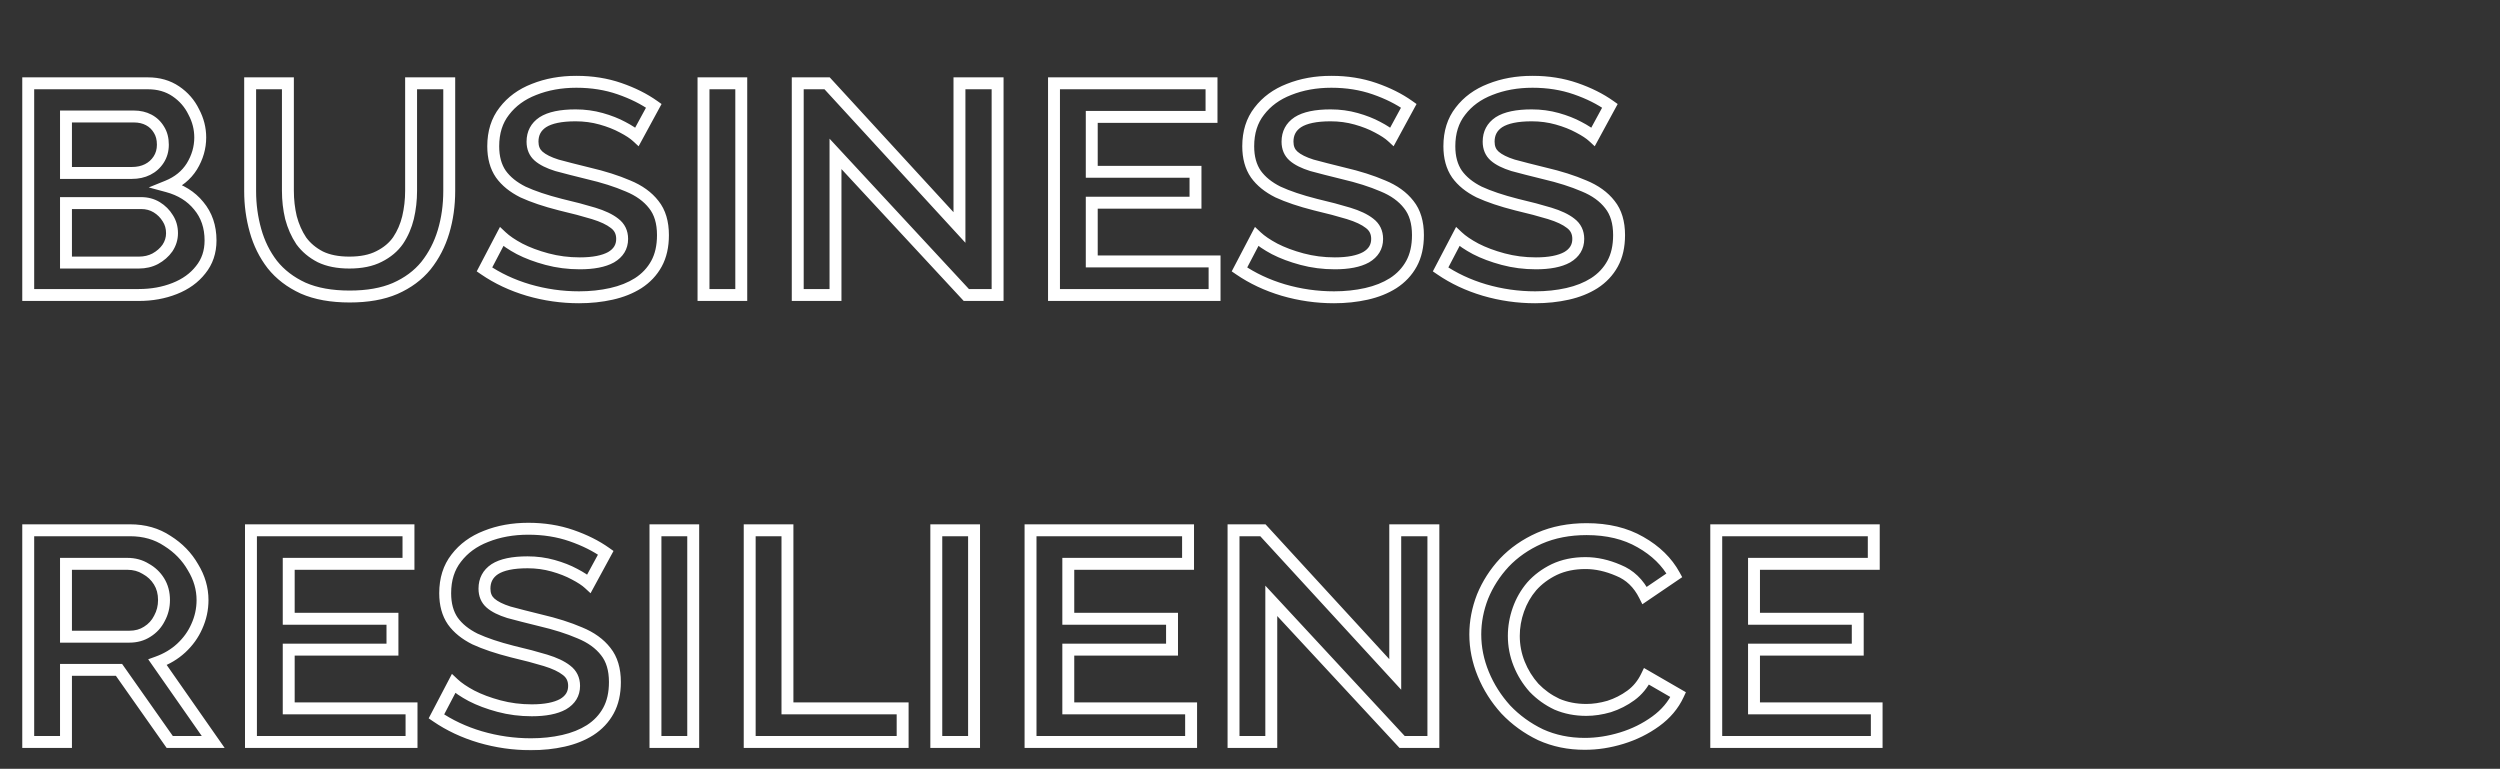 <svg xmlns="http://www.w3.org/2000/svg" width="839" height="258" viewBox="0 0 839 258" fill="none"><rect x="0" y="0" width="839" height="258" fill="#333333" stroke="none"/><mask id="path-1-outside-1_215_974" maskUnits="userSpaceOnUse" x="7" y="25" width="625" height="227" fill="black"><rect fill="white" x="7" y="25" width="625" height="227"></rect><path d="M70.656 80.696C70.656 84.536 69.547 87.821 67.328 90.552C65.195 93.283 62.293 95.373 58.624 96.824C54.955 98.275 50.944 99 46.592 99H9.472V27.96H49.664C53.248 27.96 56.363 28.856 59.008 30.648C61.653 32.44 63.659 34.744 65.024 37.56C66.475 40.291 67.2 43.149 67.2 46.136C67.2 49.549 66.261 52.792 64.384 55.864C62.507 58.851 59.776 61.069 56.192 62.52C60.629 63.715 64.128 65.891 66.688 69.048C69.333 72.205 70.656 76.088 70.656 80.696ZM57.728 78.264C57.728 76.387 57.259 74.723 56.32 73.272C55.381 71.736 54.144 70.499 52.608 69.56C51.072 68.621 49.323 68.152 47.36 68.152H22.144V88.12H46.592C48.64 88.12 50.475 87.693 52.096 86.84C53.803 85.901 55.168 84.707 56.192 83.256C57.216 81.72 57.728 80.056 57.728 78.264ZM22.144 39.096V58.04H44.288C46.251 58.04 48 57.656 49.536 56.888C51.072 56.12 52.309 55.011 53.248 53.56C54.187 52.109 54.656 50.445 54.656 48.568C54.656 46.605 54.229 44.941 53.376 43.576C52.523 42.125 51.371 41.016 49.92 40.248C48.469 39.48 46.805 39.096 44.928 39.096H22.144ZM117.228 88.12C121.239 88.12 124.567 87.437 127.212 86.072C129.943 84.707 132.076 82.915 133.612 80.696C135.148 78.392 136.257 75.832 136.94 73.016C137.623 70.115 137.964 67.128 137.964 64.056V27.96H150.764V64.056C150.764 68.92 150.124 73.485 148.844 77.752C147.564 82.019 145.601 85.816 142.956 89.144C140.311 92.387 136.855 94.947 132.588 96.824C128.407 98.616 123.329 99.512 117.356 99.512C111.212 99.512 106.007 98.573 101.74 96.696C97.473 94.733 94.017 92.088 91.372 88.76C88.812 85.432 86.935 81.635 85.74 77.368C84.545 73.101 83.948 68.707 83.948 64.184V27.96H96.62V64.056C96.62 67.128 96.961 70.115 97.644 73.016C98.412 75.917 99.564 78.52 101.1 80.824C102.721 83.043 104.855 84.835 107.5 86.2C110.145 87.48 113.388 88.12 117.228 88.12ZM213.784 45.88C212.675 44.856 211.053 43.789 208.92 42.68C206.872 41.571 204.483 40.632 201.752 39.864C199.021 39.096 196.163 38.712 193.176 38.712C188.227 38.712 184.557 39.48 182.168 41.016C179.864 42.552 178.712 44.728 178.712 47.544C178.712 49.592 179.395 51.213 180.76 52.408C182.125 53.603 184.173 54.627 186.904 55.48C189.72 56.248 193.219 57.144 197.4 58.168C202.52 59.363 206.957 60.771 210.712 62.392C214.467 63.928 217.368 66.019 219.416 68.664C221.464 71.224 222.488 74.637 222.488 78.904C222.488 82.659 221.763 85.859 220.312 88.504C218.861 91.149 216.813 93.325 214.168 95.032C211.608 96.653 208.621 97.848 205.208 98.616C201.795 99.384 198.168 99.768 194.328 99.768C188.525 99.768 182.851 98.957 177.304 97.336C171.843 95.715 166.936 93.411 162.584 90.424L168.344 79.416C169.795 80.781 171.8 82.147 174.36 83.512C177.005 84.877 180.077 86.029 183.576 86.968C187.075 87.907 190.744 88.376 194.584 88.376C199.107 88.376 202.605 87.693 205.08 86.328C207.555 84.877 208.792 82.829 208.792 80.184C208.792 77.965 207.939 76.216 206.232 74.936C204.611 73.656 202.264 72.547 199.192 71.608C196.12 70.669 192.408 69.688 188.056 68.664C183.021 67.384 178.84 65.976 175.512 64.44C172.269 62.819 169.795 60.813 168.088 58.424C166.381 55.949 165.528 52.835 165.528 49.08C165.528 44.387 166.765 40.461 169.24 37.304C171.715 34.061 175.043 31.629 179.224 30.008C183.491 28.301 188.227 27.448 193.432 27.448C198.637 27.448 203.459 28.216 207.896 29.752C212.333 31.288 216.173 33.208 219.416 35.512L213.784 45.88ZM236.097 99V27.96H248.769V99H236.097ZM280.394 51.64V99H267.722V27.96H277.578L321.994 76.344V27.96H334.794V99H324.298L280.394 51.64ZM407.61 87.736V99H353.722V27.96H406.586V39.224H366.394V57.656H401.21V68.024H366.394V87.736H407.61ZM467.159 45.88C466.05 44.856 464.428 43.789 462.295 42.68C460.247 41.571 457.858 40.632 455.127 39.864C452.396 39.096 449.538 38.712 446.551 38.712C441.602 38.712 437.932 39.48 435.543 41.016C433.239 42.552 432.087 44.728 432.087 47.544C432.087 49.592 432.77 51.213 434.135 52.408C435.5 53.603 437.548 54.627 440.279 55.48C443.095 56.248 446.594 57.144 450.775 58.168C455.895 59.363 460.332 60.771 464.087 62.392C467.842 63.928 470.743 66.019 472.791 68.664C474.839 71.224 475.863 74.637 475.863 78.904C475.863 82.659 475.138 85.859 473.687 88.504C472.236 91.149 470.188 93.325 467.543 95.032C464.983 96.653 461.996 97.848 458.583 98.616C455.17 99.384 451.543 99.768 447.703 99.768C441.9 99.768 436.226 98.957 430.679 97.336C425.218 95.715 420.311 93.411 415.959 90.424L421.719 79.416C423.17 80.781 425.175 82.147 427.735 83.512C430.38 84.877 433.452 86.029 436.951 86.968C440.45 87.907 444.119 88.376 447.959 88.376C452.482 88.376 455.98 87.693 458.455 86.328C460.93 84.877 462.167 82.829 462.167 80.184C462.167 77.965 461.314 76.216 459.607 74.936C457.986 73.656 455.639 72.547 452.567 71.608C449.495 70.669 445.783 69.688 441.431 68.664C436.396 67.384 432.215 65.976 428.887 64.44C425.644 62.819 423.17 60.813 421.463 58.424C419.756 55.949 418.903 52.835 418.903 49.08C418.903 44.387 420.14 40.461 422.615 37.304C425.09 34.061 428.418 31.629 432.599 30.008C436.866 28.301 441.602 27.448 446.807 27.448C452.012 27.448 456.834 28.216 461.271 29.752C465.708 31.288 469.548 33.208 472.791 35.512L467.159 45.88ZM534.659 45.88C533.55 44.856 531.928 43.789 529.795 42.68C527.747 41.571 525.358 40.632 522.627 39.864C519.896 39.096 517.038 38.712 514.051 38.712C509.102 38.712 505.432 39.48 503.043 41.016C500.739 42.552 499.587 44.728 499.587 47.544C499.587 49.592 500.27 51.213 501.635 52.408C503 53.603 505.048 54.627 507.779 55.48C510.595 56.248 514.094 57.144 518.275 58.168C523.395 59.363 527.832 60.771 531.587 62.392C535.342 63.928 538.243 66.019 540.291 68.664C542.339 71.224 543.363 74.637 543.363 78.904C543.363 82.659 542.638 85.859 541.187 88.504C539.736 91.149 537.688 93.325 535.043 95.032C532.483 96.653 529.496 97.848 526.083 98.616C522.67 99.384 519.043 99.768 515.203 99.768C509.4 99.768 503.726 98.957 498.179 97.336C492.718 95.715 487.811 93.411 483.459 90.424L489.219 79.416C490.67 80.781 492.675 82.147 495.235 83.512C497.88 84.877 500.952 86.029 504.451 86.968C507.95 87.907 511.619 88.376 515.459 88.376C519.982 88.376 523.48 87.693 525.955 86.328C528.43 84.877 529.667 82.829 529.667 80.184C529.667 77.965 528.814 76.216 527.107 74.936C525.486 73.656 523.139 72.547 520.067 71.608C516.995 70.669 513.283 69.688 508.931 68.664C503.896 67.384 499.715 65.976 496.387 64.44C493.144 62.819 490.67 60.813 488.963 58.424C487.256 55.949 486.403 52.835 486.403 49.08C486.403 44.387 487.64 40.461 490.115 37.304C492.59 34.061 495.918 31.629 500.099 30.008C504.366 28.301 509.102 27.448 514.307 27.448C519.512 27.448 524.334 28.216 528.771 29.752C533.208 31.288 537.048 33.208 540.291 35.512L534.659 45.88ZM9.472 249V177.96H43.648C48.427 177.96 52.608 179.155 56.192 181.544C59.861 183.848 62.72 186.792 64.768 190.376C66.901 193.875 67.968 197.544 67.968 201.384C67.968 204.456 67.328 207.4 66.048 210.216C64.853 212.947 63.104 215.379 60.8 217.512C58.581 219.56 55.936 221.139 52.864 222.248L71.552 249H56.96L39.936 224.808H22.144V249H9.472ZM22.144 213.672H43.392C45.696 213.672 47.701 213.117 49.408 212.008C51.2 210.899 52.565 209.405 53.504 207.528C54.528 205.651 55.04 203.603 55.04 201.384C55.04 198.995 54.485 196.904 53.376 195.112C52.267 193.32 50.773 191.912 48.896 190.888C47.104 189.779 45.056 189.224 42.752 189.224H22.144V213.672ZM138.11 237.736V249H84.222V177.96H137.086V189.224H96.894V207.656H131.71V218.024H96.894V237.736H138.11ZM197.659 195.88C196.55 194.856 194.928 193.789 192.795 192.68C190.747 191.571 188.358 190.632 185.627 189.864C182.896 189.096 180.038 188.712 177.051 188.712C172.102 188.712 168.432 189.48 166.043 191.016C163.739 192.552 162.587 194.728 162.587 197.544C162.587 199.592 163.27 201.213 164.635 202.408C166 203.603 168.048 204.627 170.779 205.48C173.595 206.248 177.094 207.144 181.275 208.168C186.395 209.363 190.832 210.771 194.587 212.392C198.342 213.928 201.243 216.019 203.291 218.664C205.339 221.224 206.363 224.637 206.363 228.904C206.363 232.659 205.638 235.859 204.187 238.504C202.736 241.149 200.688 243.325 198.043 245.032C195.483 246.653 192.496 247.848 189.083 248.616C185.67 249.384 182.043 249.768 178.203 249.768C172.4 249.768 166.726 248.957 161.179 247.336C155.718 245.715 150.811 243.411 146.459 240.424L152.219 229.416C153.67 230.781 155.675 232.147 158.235 233.512C160.88 234.877 163.952 236.029 167.451 236.968C170.95 237.907 174.619 238.376 178.459 238.376C182.982 238.376 186.48 237.693 188.955 236.328C191.43 234.877 192.667 232.829 192.667 230.184C192.667 227.965 191.814 226.216 190.107 224.936C188.486 223.656 186.139 222.547 183.067 221.608C179.995 220.669 176.283 219.688 171.931 218.664C166.896 217.384 162.715 215.976 159.387 214.44C156.144 212.819 153.67 210.813 151.963 208.424C150.256 205.949 149.403 202.835 149.403 199.08C149.403 194.387 150.64 190.461 153.115 187.304C155.59 184.061 158.918 181.629 163.099 180.008C167.366 178.301 172.102 177.448 177.307 177.448C182.512 177.448 187.334 178.216 191.771 179.752C196.208 181.288 200.048 183.208 203.291 185.512L197.659 195.88ZM219.972 249V177.96H232.644V249H219.972ZM251.597 249V177.96H264.269V237.736H302.925V249H251.597ZM314.222 249V177.96H326.894V249H314.222ZM399.735 237.736V249H345.847V177.96H398.711V189.224H358.519V207.656H393.335V218.024H358.519V237.736H399.735ZM426.644 201.64V249H413.972V177.96H423.828L468.244 226.344V177.96H481.044V249H470.548L426.644 201.64ZM495.108 212.904C495.108 208.637 495.919 204.413 497.54 200.232C499.247 196.051 501.679 192.253 504.836 188.84C508.079 185.427 512.004 182.696 516.612 180.648C521.305 178.6 526.596 177.576 532.484 177.576C539.481 177.576 545.497 179.027 550.532 181.928C555.652 184.829 559.449 188.541 561.924 193.064L551.94 199.848C549.892 195.752 546.948 192.936 543.108 191.4C539.353 189.779 535.684 188.968 532.1 188.968C528.175 188.968 524.676 189.693 521.604 191.144C518.617 192.595 516.1 194.472 514.052 196.776C512.089 199.08 510.596 201.683 509.572 204.584C508.548 207.485 508.036 210.429 508.036 213.416C508.036 216.659 508.633 219.773 509.828 222.76C511.023 225.747 512.687 228.435 514.82 230.824C517.039 233.128 519.599 234.963 522.5 236.328C525.487 237.608 528.772 238.248 532.356 238.248C534.831 238.248 537.391 237.864 540.036 237.096C542.681 236.243 545.113 235.005 547.332 233.384C549.551 231.763 551.3 229.629 552.58 226.984L563.204 233.128C561.583 236.627 559.065 239.613 555.652 242.088C552.239 244.563 548.441 246.44 544.26 247.72C540.079 249 535.94 249.64 531.844 249.64C526.468 249.64 521.519 248.616 516.996 246.568C512.559 244.435 508.676 241.619 505.348 238.12C502.105 234.536 499.588 230.568 497.796 226.216C496.004 221.864 495.108 217.427 495.108 212.904ZM629.86 237.736V249H575.972V177.96H628.836V189.224H588.644V207.656H623.46V218.024H588.644V237.736H629.86Z"></path></mask><path d="M67.328 90.552L65.776 89.291L65.764 89.306L65.752 89.321L67.328 90.552ZM9.472 99H7.472V101H9.472V99ZM9.472 27.96V25.96H7.472V27.96H9.472ZM59.008 30.648L60.13 28.992V28.992L59.008 30.648ZM65.024 37.56L63.224 38.432L63.24 38.466L63.258 38.498L65.024 37.56ZM64.384 55.864L66.077 56.928L66.084 56.918L66.091 56.907L64.384 55.864ZM56.192 62.52L55.442 60.666L49.918 62.902L55.672 64.451L56.192 62.52ZM66.688 69.048L65.135 70.308L65.145 70.32L65.155 70.332L66.688 69.048ZM56.32 73.272L54.613 74.315L54.627 74.337L54.641 74.359L56.32 73.272ZM52.608 69.56L51.565 71.267L52.608 69.56ZM22.144 68.152V66.152H20.144V68.152H22.144ZM22.144 88.12H20.144V90.12H22.144V88.12ZM52.096 86.84L53.028 88.61L53.044 88.601L53.06 88.592L52.096 86.84ZM56.192 83.256L57.826 84.409L57.841 84.388L57.856 84.365L56.192 83.256ZM22.144 39.096V37.096H20.144V39.096H22.144ZM22.144 58.04H20.144V60.04H22.144V58.04ZM53.248 53.56L51.569 52.474H51.569L53.248 53.56ZM53.376 43.576L51.652 44.59L51.666 44.613L51.68 44.636L53.376 43.576ZM70.656 80.696H68.656C68.656 84.121 67.678 86.95 65.776 89.291L67.328 90.552L68.88 91.813C71.416 88.693 72.656 84.951 72.656 80.696H70.656ZM67.328 90.552L65.752 89.321C63.867 91.734 61.274 93.626 57.889 94.964L58.624 96.824L59.359 98.684C63.313 97.121 66.522 94.832 68.904 91.783L67.328 90.552ZM58.624 96.824L57.889 94.964C54.476 96.313 50.718 97 46.592 97V99V101C51.17 101 55.433 100.236 59.359 98.684L58.624 96.824ZM46.592 99V97H9.472V99V101H46.592V99ZM9.472 99H11.472V27.96H9.472H7.472V99H9.472ZM9.472 27.96V29.96H49.664V27.96V25.96H9.472V27.96ZM49.664 27.96V29.96C52.899 29.96 55.611 30.763 57.886 32.304L59.008 30.648L60.13 28.992C57.114 26.949 53.597 25.96 49.664 25.96V27.96ZM59.008 30.648L57.886 32.304C60.247 33.903 62.016 35.94 63.224 38.432L65.024 37.56L66.824 36.688C65.302 33.548 63.059 30.977 60.13 28.992L59.008 30.648ZM65.024 37.56L63.258 38.498C64.561 40.951 65.2 43.488 65.2 46.136H67.2H69.2C69.2 42.81 68.389 39.631 66.79 36.622L65.024 37.56ZM67.2 46.136H65.2C65.2 49.161 64.374 52.045 62.677 54.821L64.384 55.864L66.091 56.907C68.149 53.539 69.2 49.938 69.2 46.136H67.2ZM64.384 55.864L62.691 54.8C61.059 57.396 58.675 59.357 55.442 60.666L56.192 62.52L56.942 64.374C60.877 62.782 63.955 60.305 66.077 56.928L64.384 55.864ZM56.192 62.52L55.672 64.451C59.758 65.551 62.874 67.519 65.135 70.308L66.688 69.048L68.242 67.788C65.382 64.262 61.501 61.878 56.712 60.589L56.192 62.52ZM66.688 69.048L65.155 70.332C67.463 73.087 68.656 76.498 68.656 80.696H70.656H72.656C72.656 75.678 71.204 71.324 68.221 67.764L66.688 69.048ZM57.728 78.264H59.728C59.728 76.036 59.165 73.988 57.999 72.186L56.32 73.272L54.641 74.359C55.352 75.457 55.728 76.737 55.728 78.264H57.728ZM56.32 73.272L58.027 72.229C56.922 70.422 55.458 68.958 53.651 67.853L52.608 69.56L51.565 71.267C52.83 72.04 53.84 73.05 54.613 74.315L56.32 73.272ZM52.608 69.56L53.651 67.853C51.773 66.706 49.656 66.152 47.36 66.152V68.152V70.152C48.989 70.152 50.371 70.537 51.565 71.267L52.608 69.56ZM47.36 68.152V66.152H22.144V68.152V70.152H47.36V68.152ZM22.144 68.152H20.144V88.12H22.144H24.144V68.152H22.144ZM22.144 88.12V90.12H46.592V88.12V86.12H22.144V88.12ZM46.592 88.12V90.12C48.926 90.12 51.087 89.631 53.028 88.61L52.096 86.84L51.164 85.07C49.863 85.755 48.354 86.12 46.592 86.12V88.12ZM52.096 86.84L53.06 88.592C55.006 87.522 56.611 86.131 57.826 84.409L56.192 83.256L54.558 82.103C53.725 83.282 52.599 84.281 51.132 85.088L52.096 86.84ZM56.192 83.256L57.856 84.365C59.092 82.511 59.728 80.463 59.728 78.264H57.728H55.728C55.728 79.649 55.34 80.929 54.528 82.147L56.192 83.256ZM22.144 39.096H20.144V58.04H22.144H24.144V39.096H22.144ZM22.144 58.04V60.04H44.288V58.04V56.04H22.144V58.04ZM44.288 58.04V60.04C46.517 60.04 48.579 59.602 50.43 58.677L49.536 56.888L48.642 55.099C47.421 55.71 45.985 56.04 44.288 56.04V58.04ZM49.536 56.888L50.43 58.677C52.288 57.748 53.796 56.395 54.927 54.647L53.248 53.56L51.569 52.474C50.823 53.626 49.856 54.492 48.642 55.099L49.536 56.888ZM53.248 53.56L54.927 54.647C56.093 52.844 56.656 50.796 56.656 48.568H54.656H52.656C52.656 50.095 52.28 51.374 51.569 52.474L53.248 53.56ZM54.656 48.568H56.656C56.656 46.313 56.163 44.263 55.072 42.516L53.376 43.576L51.68 44.636C52.295 45.62 52.656 46.898 52.656 48.568H54.656ZM53.376 43.576L55.1 42.562C54.064 40.8 52.642 39.426 50.856 38.48L49.92 40.248L48.984 42.016C50.099 42.606 50.982 43.45 51.652 44.59L53.376 43.576ZM49.92 40.248L50.856 38.48C49.078 37.539 47.084 37.096 44.928 37.096V39.096V41.096C46.526 41.096 47.861 41.421 48.984 42.016L49.92 40.248ZM44.928 39.096V37.096H22.144V39.096V41.096H44.928V39.096ZM127.212 86.072L126.318 84.283L126.306 84.289L126.295 84.295L127.212 86.072ZM133.612 80.696L135.256 81.834L135.266 81.82L135.276 81.805L133.612 80.696ZM136.94 73.016L138.884 73.487L138.887 73.474L136.94 73.016ZM137.964 27.96V25.96H135.964V27.96H137.964ZM150.764 27.96H152.764V25.96H150.764V27.96ZM148.844 77.752L146.928 77.177L148.844 77.752ZM142.956 89.144L144.506 90.408L144.514 90.398L144.522 90.388L142.956 89.144ZM132.588 96.824L133.376 98.662L133.385 98.659L133.393 98.655L132.588 96.824ZM101.74 96.696L100.904 98.513L100.919 98.52L100.935 98.527L101.74 96.696ZM91.372 88.76L89.787 89.979L89.796 89.992L89.806 90.004L91.372 88.76ZM85.74 77.368L87.666 76.829L85.74 77.368ZM83.948 27.96V25.96H81.948V27.96H83.948ZM96.62 27.96H98.62V25.96H96.62V27.96ZM97.644 73.016L95.697 73.474L95.704 73.501L95.711 73.528L97.644 73.016ZM101.1 80.824L99.436 81.933L99.46 81.969L99.485 82.004L101.1 80.824ZM107.5 86.2L106.583 87.977L106.606 87.989L106.629 88L107.5 86.2ZM117.228 88.12V90.12C121.452 90.12 125.119 89.403 128.129 87.849L127.212 86.072L126.295 84.295C124.014 85.472 121.025 86.12 117.228 86.12V88.12ZM127.212 86.072L128.106 87.861C131.098 86.365 133.505 84.364 135.256 81.834L133.612 80.696L131.968 79.558C130.647 81.465 128.788 83.048 126.318 84.283L127.212 86.072ZM133.612 80.696L135.276 81.805C136.948 79.298 138.148 76.52 138.884 73.487L136.94 73.016L134.996 72.545C134.366 75.144 133.348 77.486 131.948 79.587L133.612 80.696ZM136.94 73.016L138.887 73.474C139.606 70.418 139.964 67.278 139.964 64.056H137.964H135.964C135.964 66.978 135.639 69.811 134.993 72.558L136.94 73.016ZM137.964 64.056H139.964V27.96H137.964H135.964V64.056H137.964ZM137.964 27.96V29.96H150.764V27.96V25.96H137.964V27.96ZM150.764 27.96H148.764V64.056H150.764H152.764V27.96H150.764ZM150.764 64.056H148.764C148.764 68.743 148.148 73.113 146.928 77.177L148.844 77.752L150.76 78.327C152.1 73.857 152.764 69.097 152.764 64.056H150.764ZM148.844 77.752L146.928 77.177C145.718 81.212 143.87 84.78 141.39 87.9L142.956 89.144L144.522 90.388C147.333 86.852 149.41 82.825 150.76 78.327L148.844 77.752ZM142.956 89.144L141.406 87.88C138.983 90.851 135.793 93.229 131.783 94.993L132.588 96.824L133.393 98.655C137.916 96.665 141.639 93.923 144.506 90.408L142.956 89.144ZM132.588 96.824L131.8 94.986C127.933 96.643 123.139 97.512 117.356 97.512V99.512V101.512C123.519 101.512 128.881 100.589 133.376 98.662L132.588 96.824ZM117.356 99.512V97.512C111.405 97.512 106.491 96.602 102.545 94.865L101.74 96.696L100.935 98.527C105.522 100.545 111.019 101.512 117.356 101.512V99.512ZM101.74 96.696L102.576 94.879C98.564 93.033 95.368 90.573 92.938 87.516L91.372 88.76L89.806 90.004C92.666 93.603 96.383 96.433 100.904 98.513L101.74 96.696ZM91.372 88.76L92.957 87.541C90.562 84.427 88.796 80.863 87.666 76.829L85.74 77.368L83.814 77.907C85.074 82.406 87.062 86.438 89.787 89.979L91.372 88.76ZM85.74 77.368L87.666 76.829C86.521 72.741 85.948 68.528 85.948 64.184H83.948H81.948C81.948 68.885 82.569 73.461 83.814 77.907L85.74 77.368ZM83.948 64.184H85.948V27.96H83.948H81.948V64.184H83.948ZM83.948 27.96V29.96H96.62V27.96V25.96H83.948V27.96ZM96.62 27.96H94.62V64.056H96.62H98.62V27.96H96.62ZM96.62 64.056H94.62C94.62 67.278 94.978 70.418 95.697 73.474L97.644 73.016L99.591 72.558C98.945 69.811 98.62 66.978 98.62 64.056H96.62ZM97.644 73.016L95.711 73.528C96.53 76.624 97.768 79.432 99.436 81.933L101.1 80.824L102.764 79.715C101.36 77.608 100.294 75.211 99.577 72.504L97.644 73.016ZM101.1 80.824L99.485 82.004C101.305 84.494 103.685 86.482 106.583 87.977L107.5 86.2L108.417 84.423C106.024 83.188 104.138 81.592 102.715 79.644L101.1 80.824ZM107.5 86.2L106.629 88C109.616 89.446 113.175 90.12 117.228 90.12V88.12V86.12C113.601 86.12 110.675 85.514 108.371 84.4L107.5 86.2ZM213.784 45.88L212.427 47.35L214.315 49.092L215.541 46.835L213.784 45.88ZM208.92 42.68L207.967 44.439L207.982 44.447L207.997 44.454L208.92 42.68ZM182.168 41.016L181.086 39.334L181.072 39.343L181.059 39.352L182.168 41.016ZM180.76 52.408L179.443 53.913L180.76 52.408ZM186.904 55.48L186.307 57.389L186.342 57.4L186.378 57.41L186.904 55.48ZM197.4 58.168L196.924 60.111L196.935 60.113L196.946 60.116L197.4 58.168ZM210.712 62.392L209.919 64.228L209.937 64.236L209.955 64.243L210.712 62.392ZM219.416 68.664L217.835 69.888L217.844 69.901L217.854 69.913L219.416 68.664ZM220.312 88.504L222.066 89.466L220.312 88.504ZM214.168 95.032L215.238 96.722L215.245 96.717L215.252 96.713L214.168 95.032ZM205.208 98.616L205.647 100.567L205.208 98.616ZM177.304 97.336L176.735 99.253L176.743 99.256L177.304 97.336ZM162.584 90.424L160.812 89.497L159.989 91.069L161.452 92.073L162.584 90.424ZM168.344 79.416L169.715 77.96L167.794 76.152L166.572 78.489L168.344 79.416ZM174.36 83.512L173.419 85.277L173.431 85.283L173.443 85.289L174.36 83.512ZM183.576 86.968L183.058 88.9L183.576 86.968ZM205.08 86.328L206.046 88.079L206.069 88.067L206.091 88.053L205.08 86.328ZM206.232 74.936L204.993 76.506L205.012 76.521L205.032 76.536L206.232 74.936ZM199.192 71.608L199.776 69.695L199.192 71.608ZM188.056 68.664L187.563 70.602L187.581 70.607L187.598 70.611L188.056 68.664ZM175.512 64.44L174.618 66.229L174.646 66.243L174.674 66.256L175.512 64.44ZM168.088 58.424L166.442 59.559L166.451 59.573L166.461 59.587L168.088 58.424ZM169.24 37.304L170.814 38.538L170.822 38.528L170.83 38.517L169.24 37.304ZM179.224 30.008L179.947 31.873L179.957 31.869L179.967 31.865L179.224 30.008ZM207.896 29.752L208.55 27.862L207.896 29.752ZM219.416 35.512L221.173 36.467L222.02 34.909L220.574 33.882L219.416 35.512ZM213.784 45.88L215.141 44.41C213.847 43.217 212.052 42.054 209.843 40.906L208.92 42.68L207.997 44.454C210.054 45.524 211.502 46.495 212.427 47.35L213.784 45.88ZM208.92 42.68L209.873 40.921C207.67 39.728 205.137 38.739 202.293 37.939L201.752 39.864L201.211 41.789C203.828 42.526 206.074 43.413 207.967 44.439L208.92 42.68ZM201.752 39.864L202.293 37.939C199.378 37.119 196.336 36.712 193.176 36.712V38.712V40.712C195.989 40.712 198.665 41.073 201.211 41.789L201.752 39.864ZM193.176 38.712V36.712C188.093 36.712 183.959 37.487 181.086 39.334L182.168 41.016L183.25 42.698C185.156 41.473 188.36 40.712 193.176 40.712V38.712ZM182.168 41.016L181.059 39.352C178.187 41.266 176.712 44.073 176.712 47.544H178.712H180.712C180.712 45.383 181.541 43.838 183.277 42.68L182.168 41.016ZM178.712 47.544H176.712C176.712 50.086 177.585 52.287 179.443 53.913L180.76 52.408L182.077 50.903C181.204 50.139 180.712 49.098 180.712 47.544H178.712ZM180.76 52.408L179.443 53.913C181.104 55.366 183.448 56.495 186.307 57.389L186.904 55.48L187.501 53.571C184.899 52.758 183.147 51.839 182.077 50.903L180.76 52.408ZM186.904 55.48L186.378 57.41C189.216 58.184 192.733 59.084 196.924 60.111L197.4 58.168L197.876 56.225C193.704 55.204 190.224 54.312 187.43 53.55L186.904 55.48ZM197.4 58.168L196.946 60.116C201.981 61.291 206.299 62.665 209.919 64.228L210.712 62.392L211.505 60.556C207.615 58.876 203.059 57.435 197.854 56.22L197.4 58.168ZM210.712 62.392L209.955 64.243C213.453 65.674 216.043 67.574 217.835 69.888L219.416 68.664L220.997 67.44C218.693 64.463 215.48 62.182 211.469 60.541L210.712 62.392ZM219.416 68.664L217.854 69.913C219.543 72.024 220.488 74.953 220.488 78.904H222.488H224.488C224.488 74.321 223.385 70.424 220.978 67.415L219.416 68.664ZM222.488 78.904H220.488C220.488 82.403 219.812 85.255 218.558 87.542L220.312 88.504L222.066 89.466C223.713 86.462 224.488 82.914 224.488 78.904H222.488ZM220.312 88.504L218.558 87.542C217.275 89.883 215.462 91.817 213.084 93.351L214.168 95.032L215.252 96.713C218.164 94.834 220.448 92.415 222.066 89.466L220.312 88.504ZM214.168 95.032L213.098 93.342C210.759 94.824 207.993 95.939 204.769 96.665L205.208 98.616L205.647 100.567C209.25 99.757 212.457 98.483 215.238 96.722L214.168 95.032ZM205.208 98.616L204.769 96.665C201.513 97.397 198.035 97.768 194.328 97.768V99.768V101.768C198.302 101.768 202.076 101.371 205.647 100.567L205.208 98.616ZM194.328 99.768V97.768C188.714 97.768 183.229 96.984 177.865 95.416L177.304 97.336L176.743 99.256C182.473 100.931 188.336 101.768 194.328 101.768V99.768ZM177.304 97.336L177.873 95.419C172.596 93.852 167.882 91.634 163.716 88.775L162.584 90.424L161.452 92.073C165.99 95.187 171.089 97.577 176.735 99.253L177.304 97.336ZM162.584 90.424L164.356 91.351L170.116 80.343L168.344 79.416L166.572 78.489L160.812 89.497L162.584 90.424ZM168.344 79.416L166.973 80.872C168.597 82.4 170.767 83.862 173.419 85.277L174.36 83.512L175.301 81.747C172.833 80.431 170.992 79.162 169.715 77.96L168.344 79.416ZM174.36 83.512L173.443 85.289C176.239 86.733 179.45 87.932 183.058 88.9L183.576 86.968L184.094 85.036C180.705 84.127 177.772 83.022 175.277 81.735L174.36 83.512ZM183.576 86.968L183.058 88.9C186.735 89.886 190.579 90.376 194.584 90.376V88.376V86.376C190.909 86.376 187.414 85.927 184.094 85.036L183.576 86.968ZM194.584 88.376V90.376C199.262 90.376 203.149 89.678 206.046 88.079L205.08 86.328L204.114 84.577C202.062 85.709 198.951 86.376 194.584 86.376V88.376ZM205.08 86.328L206.091 88.053C209.116 86.281 210.792 83.609 210.792 80.184H208.792H206.792C206.792 82.05 205.994 83.474 204.069 84.603L205.08 86.328ZM208.792 80.184H210.792C210.792 77.365 209.665 75.011 207.432 73.336L206.232 74.936L205.032 76.536C206.212 77.421 206.792 78.565 206.792 80.184H208.792ZM206.232 74.936L207.471 73.366C205.577 71.871 202.969 70.671 199.776 69.695L199.192 71.608L198.608 73.521C201.559 74.423 203.644 75.441 204.993 76.506L206.232 74.936ZM199.192 71.608L199.776 69.695C196.65 68.74 192.893 67.748 188.514 66.717L188.056 68.664L187.598 70.611C191.923 71.628 195.59 72.599 198.608 73.521L199.192 71.608ZM188.056 68.664L188.549 66.726C183.588 65.464 179.532 64.093 176.35 62.624L175.512 64.44L174.674 66.256C178.148 67.859 182.455 69.304 187.563 70.602L188.056 68.664ZM175.512 64.44L176.406 62.651C173.388 61.142 171.193 59.33 169.715 57.261L168.088 58.424L166.461 59.587C168.396 62.297 171.151 64.495 174.618 66.229L175.512 64.44ZM168.088 58.424L169.734 57.288C168.31 55.223 167.528 52.531 167.528 49.08H165.528H163.528C163.528 53.139 164.453 56.676 166.442 59.559L168.088 58.424ZM165.528 49.08H167.528C167.528 44.755 168.661 41.285 170.814 38.538L169.24 37.304L167.666 36.07C164.87 39.637 163.528 44.019 163.528 49.08H165.528ZM169.24 37.304L170.83 38.517C173.059 35.596 176.074 33.375 179.947 31.873L179.224 30.008L178.501 28.143C174.011 29.884 170.37 32.526 167.65 36.091L169.24 37.304ZM179.224 30.008L179.967 31.865C183.968 30.265 188.448 29.448 193.432 29.448V27.448V25.448C188.006 25.448 183.013 26.338 178.481 28.151L179.224 30.008ZM193.432 27.448V29.448C198.439 29.448 203.036 30.186 207.242 31.642L207.896 29.752L208.55 27.862C203.881 26.246 198.836 25.448 193.432 25.448V27.448ZM207.896 29.752L207.242 31.642C211.531 33.127 215.195 34.966 218.258 37.142L219.416 35.512L220.574 33.882C217.152 31.45 213.136 29.449 208.55 27.862L207.896 29.752ZM219.416 35.512L217.659 34.557L212.027 44.925L213.784 45.88L215.541 46.835L221.173 36.467L219.416 35.512ZM236.097 99H234.097V101H236.097V99ZM236.097 27.96V25.96H234.097V27.96H236.097ZM248.769 27.96H250.769V25.96H248.769V27.96ZM248.769 99V101H250.769V99H248.769ZM236.097 99H238.097V27.96H236.097H234.097V99H236.097ZM236.097 27.96V29.96H248.769V27.96V25.96H236.097V27.96ZM248.769 27.96H246.769V99H248.769H250.769V27.96H248.769ZM248.769 99V97H236.097V99V101H248.769V99ZM280.394 51.64L281.861 50.28L278.394 46.541V51.64H280.394ZM280.394 99V101H282.394V99H280.394ZM267.722 99H265.722V101H267.722V99ZM267.722 27.96V25.96H265.722V27.96H267.722ZM277.578 27.96L279.051 26.608L278.457 25.96H277.578V27.96ZM321.994 76.344L320.521 77.697L323.994 81.48V76.344H321.994ZM321.994 27.96V25.96H319.994V27.96H321.994ZM334.794 27.96H336.794V25.96H334.794V27.96ZM334.794 99V101H336.794V99H334.794ZM324.298 99L322.831 100.36L323.425 101H324.298V99ZM280.394 51.64H278.394V99H280.394H282.394V51.64H280.394ZM280.394 99V97H267.722V99V101H280.394V99ZM267.722 99H269.722V27.96H267.722H265.722V99H267.722ZM267.722 27.96V29.96H277.578V27.96V25.96H267.722V27.96ZM277.578 27.96L276.105 29.312L320.521 77.697L321.994 76.344L323.467 74.992L279.051 26.608L277.578 27.96ZM321.994 76.344H323.994V27.96H321.994H319.994V76.344H321.994ZM321.994 27.96V29.96H334.794V27.96V25.96H321.994V27.96ZM334.794 27.96H332.794V99H334.794H336.794V27.96H334.794ZM334.794 99V97H324.298V99V101H334.794V99ZM324.298 99L325.765 97.64L281.861 50.28L280.394 51.64L278.927 53L322.831 100.36L324.298 99ZM407.61 87.736H409.61V85.736H407.61V87.736ZM407.61 99V101H409.61V99H407.61ZM353.722 99H351.722V101H353.722V99ZM353.722 27.96V25.96H351.722V27.96H353.722ZM406.586 27.96H408.586V25.96H406.586V27.96ZM406.586 39.224V41.224H408.586V39.224H406.586ZM366.394 39.224V37.224H364.394V39.224H366.394ZM366.394 57.656H364.394V59.656H366.394V57.656ZM401.21 57.656H403.21V55.656H401.21V57.656ZM401.21 68.024V70.024H403.21V68.024H401.21ZM366.394 68.024V66.024H364.394V68.024H366.394ZM366.394 87.736H364.394V89.736H366.394V87.736ZM407.61 87.736H405.61V99H407.61H409.61V87.736H407.61ZM407.61 99V97H353.722V99V101H407.61V99ZM353.722 99H355.722V27.96H353.722H351.722V99H353.722ZM353.722 27.96V29.96H406.586V27.96V25.96H353.722V27.96ZM406.586 27.96H404.586V39.224H406.586H408.586V27.96H406.586ZM406.586 39.224V37.224H366.394V39.224V41.224H406.586V39.224ZM366.394 39.224H364.394V57.656H366.394H368.394V39.224H366.394ZM366.394 57.656V59.656H401.21V57.656V55.656H366.394V57.656ZM401.21 57.656H399.21V68.024H401.21H403.21V57.656H401.21ZM401.21 68.024V66.024H366.394V68.024V70.024H401.21V68.024ZM366.394 68.024H364.394V87.736H366.394H368.394V68.024H366.394ZM366.394 87.736V89.736H407.61V87.736V85.736H366.394V87.736ZM467.159 45.88L465.802 47.35L467.69 49.092L468.916 46.835L467.159 45.88ZM462.295 42.68L461.342 44.439L461.357 44.447L461.372 44.454L462.295 42.68ZM435.543 41.016L434.461 39.334L434.447 39.343L434.434 39.352L435.543 41.016ZM434.135 52.408L432.818 53.913L434.135 52.408ZM440.279 55.48L439.682 57.389L439.717 57.4L439.753 57.41L440.279 55.48ZM450.775 58.168L450.299 60.111L450.31 60.113L450.321 60.116L450.775 58.168ZM464.087 62.392L463.294 64.228L463.312 64.236L463.33 64.243L464.087 62.392ZM472.791 68.664L471.21 69.888L471.219 69.901L471.229 69.913L472.791 68.664ZM473.687 88.504L475.441 89.466L473.687 88.504ZM467.543 95.032L468.613 96.722L468.62 96.717L468.627 96.713L467.543 95.032ZM458.583 98.616L459.022 100.567L458.583 98.616ZM430.679 97.336L430.11 99.253L430.118 99.256L430.679 97.336ZM415.959 90.424L414.187 89.497L413.364 91.069L414.827 92.073L415.959 90.424ZM421.719 79.416L423.09 77.96L421.169 76.152L419.947 78.489L421.719 79.416ZM427.735 83.512L426.794 85.277L426.806 85.283L426.818 85.289L427.735 83.512ZM436.951 86.968L436.433 88.9L436.951 86.968ZM458.455 86.328L459.421 88.079L459.444 88.067L459.466 88.053L458.455 86.328ZM459.607 74.936L458.368 76.506L458.387 76.521L458.407 76.536L459.607 74.936ZM452.567 71.608L453.151 69.695L452.567 71.608ZM441.431 68.664L440.938 70.602L440.956 70.607L440.973 70.611L441.431 68.664ZM428.887 64.44L427.993 66.229L428.021 66.243L428.049 66.256L428.887 64.44ZM421.463 58.424L419.817 59.559L419.826 59.573L419.836 59.587L421.463 58.424ZM422.615 37.304L424.189 38.538L424.197 38.528L424.205 38.517L422.615 37.304ZM432.599 30.008L433.322 31.873L433.332 31.869L433.342 31.865L432.599 30.008ZM461.271 29.752L461.925 27.862L461.271 29.752ZM472.791 35.512L474.548 36.467L475.395 34.909L473.949 33.882L472.791 35.512ZM467.159 45.88L468.516 44.41C467.222 43.217 465.427 42.054 463.218 40.906L462.295 42.68L461.372 44.454C463.429 45.524 464.877 46.495 465.802 47.35L467.159 45.88ZM462.295 42.68L463.248 40.921C461.045 39.728 458.512 38.739 455.668 37.939L455.127 39.864L454.586 41.789C457.203 42.526 459.449 43.413 461.342 44.439L462.295 42.68ZM455.127 39.864L455.668 37.939C452.753 37.119 449.711 36.712 446.551 36.712V38.712V40.712C449.364 40.712 452.04 41.073 454.586 41.789L455.127 39.864ZM446.551 38.712V36.712C441.468 36.712 437.334 37.487 434.461 39.334L435.543 41.016L436.625 42.698C438.531 41.473 441.735 40.712 446.551 40.712V38.712ZM435.543 41.016L434.434 39.352C431.562 41.266 430.087 44.073 430.087 47.544H432.087H434.087C434.087 45.383 434.916 43.838 436.652 42.68L435.543 41.016ZM432.087 47.544H430.087C430.087 50.086 430.96 52.287 432.818 53.913L434.135 52.408L435.452 50.903C434.579 50.139 434.087 49.098 434.087 47.544H432.087ZM434.135 52.408L432.818 53.913C434.479 55.366 436.823 56.495 439.682 57.389L440.279 55.48L440.876 53.571C438.274 52.758 436.522 51.839 435.452 50.903L434.135 52.408ZM440.279 55.48L439.753 57.41C442.591 58.184 446.108 59.084 450.299 60.111L450.775 58.168L451.251 56.225C447.079 55.204 443.599 54.312 440.805 53.55L440.279 55.48ZM450.775 58.168L450.321 60.116C455.356 61.291 459.674 62.665 463.294 64.228L464.087 62.392L464.88 60.556C460.99 58.876 456.434 57.435 451.229 56.22L450.775 58.168ZM464.087 62.392L463.33 64.243C466.828 65.674 469.418 67.574 471.21 69.888L472.791 68.664L474.372 67.44C472.068 64.463 468.855 62.182 464.844 60.541L464.087 62.392ZM472.791 68.664L471.229 69.913C472.918 72.024 473.863 74.953 473.863 78.904H475.863H477.863C477.863 74.321 476.76 70.424 474.353 67.415L472.791 68.664ZM475.863 78.904H473.863C473.863 82.403 473.188 85.255 471.933 87.542L473.687 88.504L475.441 89.466C477.088 86.462 477.863 82.914 477.863 78.904H475.863ZM473.687 88.504L471.933 87.542C470.65 89.883 468.837 91.817 466.459 93.351L467.543 95.032L468.627 96.713C471.539 94.834 473.823 92.415 475.441 89.466L473.687 88.504ZM467.543 95.032L466.473 93.342C464.134 94.824 461.368 95.939 458.144 96.665L458.583 98.616L459.022 100.567C462.625 99.757 465.832 98.483 468.613 96.722L467.543 95.032ZM458.583 98.616L458.144 96.665C454.888 97.397 451.409 97.768 447.703 97.768V99.768V101.768C451.677 101.768 455.451 101.371 459.022 100.567L458.583 98.616ZM447.703 99.768V97.768C442.089 97.768 436.604 96.984 431.24 95.416L430.679 97.336L430.118 99.256C435.848 100.931 441.711 101.768 447.703 101.768V99.768ZM430.679 97.336L431.248 95.419C425.971 93.852 421.257 91.634 417.091 88.775L415.959 90.424L414.827 92.073C419.365 95.187 424.464 97.577 430.11 99.253L430.679 97.336ZM415.959 90.424L417.731 91.351L423.491 80.343L421.719 79.416L419.947 78.489L414.187 89.497L415.959 90.424ZM421.719 79.416L420.348 80.872C421.972 82.4 424.142 83.862 426.794 85.277L427.735 83.512L428.676 81.747C426.208 80.431 424.367 79.162 423.09 77.96L421.719 79.416ZM427.735 83.512L426.818 85.289C429.614 86.733 432.825 87.932 436.433 88.9L436.951 86.968L437.469 85.036C434.08 84.127 431.147 83.022 428.652 81.735L427.735 83.512ZM436.951 86.968L436.433 88.9C440.11 89.886 443.954 90.376 447.959 90.376V88.376V86.376C444.284 86.376 440.789 85.927 437.469 85.036L436.951 86.968ZM447.959 88.376V90.376C452.637 90.376 456.524 89.678 459.421 88.079L458.455 86.328L457.489 84.577C455.437 85.709 452.326 86.376 447.959 86.376V88.376ZM458.455 86.328L459.466 88.053C462.491 86.281 464.167 83.609 464.167 80.184H462.167H460.167C460.167 82.05 459.369 83.474 457.444 84.603L458.455 86.328ZM462.167 80.184H464.167C464.167 77.365 463.04 75.011 460.807 73.336L459.607 74.936L458.407 76.536C459.587 77.421 460.167 78.565 460.167 80.184H462.167ZM459.607 74.936L460.846 73.366C458.952 71.871 456.344 70.671 453.151 69.695L452.567 71.608L451.983 73.521C454.934 74.423 457.019 75.441 458.368 76.506L459.607 74.936ZM452.567 71.608L453.151 69.695C450.025 68.74 446.268 67.748 441.889 66.717L441.431 68.664L440.973 70.611C445.298 71.628 448.965 72.599 451.983 73.521L452.567 71.608ZM441.431 68.664L441.924 66.726C436.963 65.464 432.907 64.093 429.725 62.624L428.887 64.44L428.049 66.256C431.523 67.859 435.83 69.304 440.938 70.602L441.431 68.664ZM428.887 64.44L429.781 62.651C426.763 61.142 424.568 59.33 423.09 57.261L421.463 58.424L419.836 59.587C421.771 62.297 424.526 64.495 427.993 66.229L428.887 64.44ZM421.463 58.424L423.109 57.288C421.685 55.223 420.903 52.531 420.903 49.08H418.903H416.903C416.903 53.139 417.828 56.676 419.817 59.559L421.463 58.424ZM418.903 49.08H420.903C420.903 44.755 422.036 41.285 424.189 38.538L422.615 37.304L421.041 36.07C418.245 39.637 416.903 44.019 416.903 49.08H418.903ZM422.615 37.304L424.205 38.517C426.434 35.596 429.449 33.375 433.322 31.873L432.599 30.008L431.876 28.143C427.386 29.884 423.745 32.526 421.025 36.091L422.615 37.304ZM432.599 30.008L433.342 31.865C437.343 30.265 441.823 29.448 446.807 29.448V27.448V25.448C441.381 25.448 436.388 26.338 431.856 28.151L432.599 30.008ZM446.807 27.448V29.448C451.814 29.448 456.411 30.186 460.617 31.642L461.271 29.752L461.925 27.862C457.256 26.246 452.211 25.448 446.807 25.448V27.448ZM461.271 29.752L460.617 31.642C464.906 33.127 468.57 34.966 471.633 37.142L472.791 35.512L473.949 33.882C470.527 31.45 466.511 29.449 461.925 27.862L461.271 29.752ZM472.791 35.512L471.034 34.557L465.402 44.925L467.159 45.88L468.916 46.835L474.548 36.467L472.791 35.512ZM534.659 45.88L533.302 47.35L535.19 49.092L536.416 46.835L534.659 45.88ZM529.795 42.68L528.842 44.439L528.857 44.447L528.872 44.454L529.795 42.68ZM503.043 41.016L501.961 39.334L501.947 39.343L501.934 39.352L503.043 41.016ZM501.635 52.408L500.318 53.913L501.635 52.408ZM507.779 55.48L507.182 57.389L507.217 57.4L507.253 57.41L507.779 55.48ZM518.275 58.168L517.799 60.111L517.81 60.113L517.821 60.116L518.275 58.168ZM531.587 62.392L530.794 64.228L530.812 64.236L530.83 64.243L531.587 62.392ZM540.291 68.664L538.71 69.888L538.719 69.901L538.729 69.913L540.291 68.664ZM541.187 88.504L542.941 89.466L541.187 88.504ZM535.043 95.032L536.113 96.722L536.12 96.717L536.127 96.713L535.043 95.032ZM526.083 98.616L526.522 100.567L526.083 98.616ZM498.179 97.336L497.61 99.253L497.618 99.256L498.179 97.336ZM483.459 90.424L481.687 89.497L480.864 91.069L482.327 92.073L483.459 90.424ZM489.219 79.416L490.59 77.96L488.669 76.152L487.447 78.489L489.219 79.416ZM495.235 83.512L494.294 85.277L494.306 85.283L494.318 85.289L495.235 83.512ZM504.451 86.968L503.933 88.9L504.451 86.968ZM525.955 86.328L526.921 88.079L526.944 88.067L526.966 88.053L525.955 86.328ZM527.107 74.936L525.868 76.506L525.887 76.521L525.907 76.536L527.107 74.936ZM520.067 71.608L520.651 69.695L520.067 71.608ZM508.931 68.664L508.438 70.602L508.456 70.607L508.473 70.611L508.931 68.664ZM496.387 64.44L495.493 66.229L495.521 66.243L495.549 66.256L496.387 64.44ZM488.963 58.424L487.317 59.559L487.326 59.573L487.336 59.587L488.963 58.424ZM490.115 37.304L491.689 38.538L491.697 38.528L491.705 38.517L490.115 37.304ZM500.099 30.008L500.822 31.873L500.832 31.869L500.842 31.865L500.099 30.008ZM528.771 29.752L529.425 27.862L528.771 29.752ZM540.291 35.512L542.048 36.467L542.895 34.909L541.449 33.882L540.291 35.512ZM534.659 45.88L536.016 44.41C534.722 43.217 532.927 42.054 530.718 40.906L529.795 42.68L528.872 44.454C530.929 45.524 532.377 46.495 533.302 47.35L534.659 45.88ZM529.795 42.68L530.748 40.921C528.545 39.728 526.012 38.739 523.169 37.939L522.627 39.864L522.086 41.789C524.703 42.526 526.949 43.413 528.842 44.439L529.795 42.68ZM522.627 39.864L523.169 37.939C520.253 37.119 517.211 36.712 514.051 36.712V38.712V40.712C516.864 40.712 519.54 41.073 522.086 41.789L522.627 39.864ZM514.051 38.712V36.712C508.968 36.712 504.834 37.487 501.961 39.334L503.043 41.016L504.125 42.698C506.031 41.473 509.235 40.712 514.051 40.712V38.712ZM503.043 41.016L501.934 39.352C499.062 41.266 497.587 44.073 497.587 47.544H499.587H501.587C501.587 45.383 502.416 43.838 504.152 42.68L503.043 41.016ZM499.587 47.544H497.587C497.587 50.086 498.46 52.287 500.318 53.913L501.635 52.408L502.952 50.903C502.079 50.139 501.587 49.098 501.587 47.544H499.587ZM501.635 52.408L500.318 53.913C501.979 55.366 504.323 56.495 507.182 57.389L507.779 55.48L508.376 53.571C505.774 52.758 504.022 51.839 502.952 50.903L501.635 52.408ZM507.779 55.48L507.253 57.41C510.091 58.184 513.608 59.084 517.799 60.111L518.275 58.168L518.751 56.225C514.579 55.204 511.099 54.312 508.305 53.55L507.779 55.48ZM518.275 58.168L517.821 60.116C522.856 61.291 527.174 62.665 530.794 64.228L531.587 62.392L532.38 60.556C528.49 58.876 523.934 57.435 518.729 56.22L518.275 58.168ZM531.587 62.392L530.83 64.243C534.328 65.674 536.918 67.574 538.71 69.888L540.291 68.664L541.872 67.44C539.568 64.463 536.355 62.182 532.344 60.541L531.587 62.392ZM540.291 68.664L538.729 69.913C540.418 72.024 541.363 74.953 541.363 78.904H543.363H545.363C545.363 74.321 544.26 70.424 541.853 67.415L540.291 68.664ZM543.363 78.904H541.363C541.363 82.403 540.688 85.255 539.433 87.542L541.187 88.504L542.941 89.466C544.588 86.462 545.363 82.914 545.363 78.904H543.363ZM541.187 88.504L539.433 87.542C538.15 89.883 536.337 91.817 533.959 93.351L535.043 95.032L536.127 96.713C539.039 94.834 541.323 92.415 542.941 89.466L541.187 88.504ZM535.043 95.032L533.973 93.342C531.634 94.824 528.867 95.939 525.644 96.665L526.083 98.616L526.522 100.567C530.125 99.757 533.332 98.483 536.113 96.722L535.043 95.032ZM526.083 98.616L525.644 96.665C522.388 97.397 518.909 97.768 515.203 97.768V99.768V101.768C519.177 101.768 522.951 101.371 526.522 100.567L526.083 98.616ZM515.203 99.768V97.768C509.589 97.768 504.104 96.984 498.74 95.416L498.179 97.336L497.618 99.256C503.348 100.931 509.211 101.768 515.203 101.768V99.768ZM498.179 97.336L498.748 95.419C493.471 93.852 488.757 91.634 484.591 88.775L483.459 90.424L482.327 92.073C486.865 95.187 491.964 97.577 497.61 99.253L498.179 97.336ZM483.459 90.424L485.231 91.351L490.991 80.343L489.219 79.416L487.447 78.489L481.687 89.497L483.459 90.424ZM489.219 79.416L487.848 80.872C489.472 82.4 491.642 83.862 494.294 85.277L495.235 83.512L496.176 81.747C493.708 80.431 491.867 79.162 490.59 77.96L489.219 79.416ZM495.235 83.512L494.318 85.289C497.114 86.733 500.325 87.932 503.933 88.9L504.451 86.968L504.969 85.036C501.58 84.127 498.647 83.022 496.152 81.735L495.235 83.512ZM504.451 86.968L503.933 88.9C507.61 89.886 511.454 90.376 515.459 90.376V88.376V86.376C511.784 86.376 508.289 85.927 504.969 85.036L504.451 86.968ZM515.459 88.376V90.376C520.137 90.376 524.024 89.678 526.921 88.079L525.955 86.328L524.989 84.577C522.937 85.709 519.826 86.376 515.459 86.376V88.376ZM525.955 86.328L526.966 88.053C529.991 86.281 531.667 83.609 531.667 80.184H529.667H527.667C527.667 82.05 526.869 83.474 524.944 84.603L525.955 86.328ZM529.667 80.184H531.667C531.667 77.365 530.54 75.011 528.307 73.336L527.107 74.936L525.907 76.536C527.087 77.421 527.667 78.565 527.667 80.184H529.667ZM527.107 74.936L528.346 73.366C526.452 71.871 523.844 70.671 520.651 69.695L520.067 71.608L519.483 73.521C522.434 74.423 524.519 75.441 525.868 76.506L527.107 74.936ZM520.067 71.608L520.651 69.695C517.525 68.74 513.768 67.748 509.389 66.717L508.931 68.664L508.473 70.611C512.797 71.628 516.465 72.599 519.483 73.521L520.067 71.608ZM508.931 68.664L509.424 66.726C504.463 65.464 500.407 64.093 497.225 62.624L496.387 64.44L495.549 66.256C499.023 67.859 503.33 69.304 508.438 70.602L508.931 68.664ZM496.387 64.44L497.281 62.651C494.263 61.142 492.068 59.33 490.59 57.261L488.963 58.424L487.336 59.587C489.271 62.297 492.026 64.495 495.493 66.229L496.387 64.44ZM488.963 58.424L490.609 57.288C489.185 55.223 488.403 52.531 488.403 49.08H486.403H484.403C484.403 53.139 485.328 56.676 487.317 59.559L488.963 58.424ZM486.403 49.08H488.403C488.403 44.755 489.536 41.285 491.689 38.538L490.115 37.304L488.541 36.07C485.745 39.637 484.403 44.019 484.403 49.08H486.403ZM490.115 37.304L491.705 38.517C493.934 35.596 496.949 33.375 500.822 31.873L500.099 30.008L499.376 28.143C494.886 29.884 491.245 32.526 488.525 36.091L490.115 37.304ZM500.099 30.008L500.842 31.865C504.843 30.265 509.323 29.448 514.307 29.448V27.448V25.448C508.881 25.448 503.888 26.338 499.356 28.151L500.099 30.008ZM514.307 27.448V29.448C519.314 29.448 523.911 30.186 528.117 31.642L528.771 29.752L529.425 27.862C524.756 26.246 519.711 25.448 514.307 25.448V27.448ZM528.771 29.752L528.117 31.642C532.406 33.127 536.07 34.966 539.133 37.142L540.291 35.512L541.449 33.882C538.027 31.45 534.011 29.449 529.425 27.862L528.771 29.752ZM540.291 35.512L538.534 34.557L532.902 44.925L534.659 45.88L536.416 46.835L542.048 36.467L540.291 35.512ZM9.472 249H7.472V251H9.472V249ZM9.472 177.96V175.96H7.472V177.96H9.472ZM56.192 181.544L55.083 183.208L55.105 183.223L55.129 183.238L56.192 181.544ZM64.768 190.376L63.032 191.368L63.046 191.393L63.06 191.417L64.768 190.376ZM66.048 210.216L64.227 209.388L64.221 209.401L64.216 209.414L66.048 210.216ZM60.8 217.512L62.157 218.982L62.159 218.98L60.8 217.512ZM52.864 222.248L52.185 220.367L49.73 221.253L51.224 223.393L52.864 222.248ZM71.552 249V251H75.389L73.192 247.855L71.552 249ZM56.96 249L55.324 250.151L55.922 251H56.96V249ZM39.936 224.808L41.572 223.657L40.974 222.808H39.936V224.808ZM22.144 224.808V222.808H20.144V224.808H22.144ZM22.144 249V251H24.144V249H22.144ZM22.144 213.672H20.144V215.672H22.144V213.672ZM49.408 212.008L48.355 210.307L48.337 210.319L48.318 210.331L49.408 212.008ZM53.504 207.528L51.748 206.57L51.731 206.602L51.715 206.634L53.504 207.528ZM53.376 195.112L55.077 194.059V194.059L53.376 195.112ZM48.896 190.888L47.843 192.589L47.89 192.617L47.938 192.644L48.896 190.888ZM22.144 189.224V187.224H20.144V189.224H22.144ZM9.472 249H11.472V177.96H9.472H7.472V249H9.472ZM9.472 177.96V179.96H43.648V177.96V175.96H9.472V177.96ZM43.648 177.96V179.96C48.077 179.96 51.863 181.061 55.083 183.208L56.192 181.544L57.301 179.88C53.353 177.248 48.777 175.96 43.648 175.96V177.96ZM56.192 181.544L55.129 183.238C58.533 185.376 61.155 188.084 63.032 191.368L64.768 190.376L66.504 189.384C64.285 185.5 61.189 182.32 57.255 179.85L56.192 181.544ZM64.768 190.376L63.06 191.417C65.016 194.624 65.968 197.936 65.968 201.384H67.968H69.968C69.968 197.152 68.787 193.125 66.476 189.335L64.768 190.376ZM67.968 201.384H65.968C65.968 204.168 65.39 206.83 64.227 209.388L66.048 210.216L67.869 211.044C69.266 207.97 69.968 204.744 69.968 201.384H67.968ZM66.048 210.216L64.216 209.414C63.137 211.879 61.554 214.088 59.441 216.044L60.8 217.512L62.159 218.98C64.654 216.669 66.57 214.014 67.88 211.018L66.048 210.216ZM60.8 217.512L59.443 216.042C57.436 217.895 55.026 219.341 52.185 220.367L52.864 222.248L53.543 224.129C56.846 222.937 59.726 221.225 62.157 218.982L60.8 217.512ZM52.864 222.248L51.224 223.393L69.912 250.145L71.552 249L73.192 247.855L54.504 221.103L52.864 222.248ZM71.552 249V247H56.96V249V251H71.552V249ZM56.96 249L58.596 247.849L41.572 223.657L39.936 224.808L38.3 225.959L55.324 250.151L56.96 249ZM39.936 224.808V222.808H22.144V224.808V226.808H39.936V224.808ZM22.144 224.808H20.144V249H22.144H24.144V224.808H22.144ZM22.144 249V247H9.472V249V251H22.144V249ZM22.144 213.672V215.672H43.392V213.672V211.672H22.144V213.672ZM43.392 213.672V215.672C46.03 215.672 48.425 215.032 50.498 213.685L49.408 212.008L48.318 210.331C46.977 211.203 45.362 211.672 43.392 211.672V213.672ZM49.408 212.008L50.461 213.709C52.567 212.405 54.188 210.633 55.293 208.422L53.504 207.528L51.715 206.634C50.943 208.178 49.833 209.393 48.355 210.307L49.408 212.008ZM53.504 207.528L55.26 208.486C56.45 206.303 57.04 203.924 57.04 201.384H55.04H53.04C53.04 203.281 52.606 204.998 51.748 206.57L53.504 207.528ZM55.04 201.384H57.04C57.04 198.674 56.407 196.208 55.077 194.059L53.376 195.112L51.675 196.165C52.564 197.6 53.04 199.316 53.04 201.384H55.04ZM53.376 195.112L55.077 194.059C53.782 191.968 52.031 190.32 49.854 189.132L48.896 190.888L47.938 192.644C49.516 193.504 50.751 194.672 51.675 196.165L53.376 195.112ZM48.896 190.888L49.949 189.187C47.811 187.864 45.392 187.224 42.752 187.224V189.224V191.224C44.72 191.224 46.397 191.693 47.843 192.589L48.896 190.888ZM42.752 189.224V187.224H22.144V189.224V191.224H42.752V189.224ZM22.144 189.224H20.144V213.672H22.144H24.144V189.224H22.144ZM138.11 237.736H140.11V235.736H138.11V237.736ZM138.11 249V251H140.11V249H138.11ZM84.222 249H82.222V251H84.222V249ZM84.222 177.96V175.96H82.222V177.96H84.222ZM137.086 177.96H139.086V175.96H137.086V177.96ZM137.086 189.224V191.224H139.086V189.224H137.086ZM96.894 189.224V187.224H94.894V189.224H96.894ZM96.894 207.656H94.894V209.656H96.894V207.656ZM131.71 207.656H133.71V205.656H131.71V207.656ZM131.71 218.024V220.024H133.71V218.024H131.71ZM96.894 218.024V216.024H94.894V218.024H96.894ZM96.894 237.736H94.894V239.736H96.894V237.736ZM138.11 237.736H136.11V249H138.11H140.11V237.736H138.11ZM138.11 249V247H84.222V249V251H138.11V249ZM84.222 249H86.222V177.96H84.222H82.222V249H84.222ZM84.222 177.96V179.96H137.086V177.96V175.96H84.222V177.96ZM137.086 177.96H135.086V189.224H137.086H139.086V177.96H137.086ZM137.086 189.224V187.224H96.894V189.224V191.224H137.086V189.224ZM96.894 189.224H94.894V207.656H96.894H98.894V189.224H96.894ZM96.894 207.656V209.656H131.71V207.656V205.656H96.894V207.656ZM131.71 207.656H129.71V218.024H131.71H133.71V207.656H131.71ZM131.71 218.024V216.024H96.894V218.024V220.024H131.71V218.024ZM96.894 218.024H94.894V237.736H96.894H98.894V218.024H96.894ZM96.894 237.736V239.736H138.11V237.736V235.736H96.894V237.736ZM197.659 195.88L196.302 197.35L198.19 199.092L199.416 196.835L197.659 195.88ZM192.795 192.68L191.842 194.439L191.857 194.447L191.872 194.454L192.795 192.68ZM166.043 191.016L164.961 189.334L164.947 189.343L164.934 189.352L166.043 191.016ZM164.635 202.408L163.318 203.913L164.635 202.408ZM170.779 205.48L170.182 207.389L170.217 207.4L170.253 207.41L170.779 205.48ZM181.275 208.168L180.799 210.111L180.81 210.113L180.821 210.116L181.275 208.168ZM194.587 212.392L193.794 214.228L193.812 214.236L193.83 214.243L194.587 212.392ZM203.291 218.664L201.71 219.888L201.719 219.901L201.729 219.913L203.291 218.664ZM204.187 238.504L205.941 239.466L204.187 238.504ZM198.043 245.032L199.113 246.722L199.12 246.717L199.127 246.713L198.043 245.032ZM189.083 248.616L189.522 250.567L189.083 248.616ZM161.179 247.336L160.61 249.253L160.618 249.256L161.179 247.336ZM146.459 240.424L144.687 239.497L143.864 241.069L145.327 242.073L146.459 240.424ZM152.219 229.416L153.59 227.96L151.669 226.152L150.447 228.489L152.219 229.416ZM158.235 233.512L157.294 235.277L157.306 235.283L157.318 235.289L158.235 233.512ZM167.451 236.968L166.933 238.9L167.451 236.968ZM188.955 236.328L189.921 238.079L189.944 238.067L189.966 238.053L188.955 236.328ZM190.107 224.936L188.868 226.506L188.887 226.521L188.907 226.536L190.107 224.936ZM183.067 221.608L183.651 219.695L183.067 221.608ZM171.931 218.664L171.438 220.602L171.456 220.607L171.473 220.611L171.931 218.664ZM159.387 214.44L158.493 216.229L158.521 216.243L158.549 216.256L159.387 214.44ZM151.963 208.424L150.317 209.559L150.326 209.573L150.336 209.586L151.963 208.424ZM153.115 187.304L154.689 188.538L154.697 188.528L154.705 188.517L153.115 187.304ZM163.099 180.008L163.822 181.873L163.832 181.869L163.842 181.865L163.099 180.008ZM191.771 179.752L192.425 177.862L191.771 179.752ZM203.291 185.512L205.048 186.467L205.895 184.909L204.449 183.882L203.291 185.512ZM197.659 195.88L199.016 194.41C197.722 193.217 195.927 192.055 193.718 190.906L192.795 192.68L191.872 194.454C193.929 195.524 195.377 196.495 196.302 197.35L197.659 195.88ZM192.795 192.68L193.748 190.921C191.545 189.728 189.012 188.738 186.168 187.939L185.627 189.864L185.086 191.789C187.703 192.525 189.949 193.413 191.842 194.439L192.795 192.68ZM185.627 189.864L186.168 187.939C183.253 187.119 180.211 186.712 177.051 186.712V188.712V190.712C179.864 190.712 182.54 191.073 185.086 191.789L185.627 189.864ZM177.051 188.712V186.712C171.968 186.712 167.834 187.487 164.961 189.334L166.043 191.016L167.125 192.698C169.031 191.473 172.235 190.712 177.051 190.712V188.712ZM166.043 191.016L164.934 189.352C162.062 191.266 160.587 194.073 160.587 197.544H162.587H164.587C164.587 195.383 165.416 193.838 167.152 192.68L166.043 191.016ZM162.587 197.544H160.587C160.587 200.086 161.46 202.287 163.318 203.913L164.635 202.408L165.952 200.903C165.079 200.139 164.587 199.098 164.587 197.544H162.587ZM164.635 202.408L163.318 203.913C164.979 205.366 167.323 206.495 170.182 207.389L170.779 205.48L171.376 203.571C168.774 202.758 167.022 201.839 165.952 200.903L164.635 202.408ZM170.779 205.48L170.253 207.41C173.091 208.184 176.608 209.084 180.799 210.111L181.275 208.168L181.751 206.225C177.579 205.204 174.099 204.312 171.305 203.55L170.779 205.48ZM181.275 208.168L180.821 210.116C185.856 211.291 190.174 212.665 193.794 214.228L194.587 212.392L195.38 210.556C191.49 208.876 186.934 207.435 181.729 206.22L181.275 208.168ZM194.587 212.392L193.83 214.243C197.328 215.674 199.918 217.574 201.71 219.888L203.291 218.664L204.872 217.44C202.568 214.463 199.355 212.182 195.344 210.541L194.587 212.392ZM203.291 218.664L201.729 219.913C203.418 222.024 204.363 224.953 204.363 228.904H206.363H208.363C208.363 224.321 207.26 220.424 204.853 217.415L203.291 218.664ZM206.363 228.904H204.363C204.363 232.403 203.687 235.255 202.433 237.542L204.187 238.504L205.941 239.466C207.588 236.462 208.363 232.914 208.363 228.904H206.363ZM204.187 238.504L202.433 237.542C201.15 239.883 199.337 241.817 196.959 243.351L198.043 245.032L199.127 246.713C202.039 244.834 204.323 242.415 205.941 239.466L204.187 238.504ZM198.043 245.032L196.973 243.342C194.634 244.824 191.868 245.939 188.644 246.665L189.083 248.616L189.522 250.567C193.125 249.757 196.332 248.483 199.113 246.722L198.043 245.032ZM189.083 248.616L188.644 246.665C185.388 247.397 181.91 247.768 178.203 247.768V249.768V251.768C182.177 251.768 185.951 251.371 189.522 250.567L189.083 248.616ZM178.203 249.768V247.768C172.589 247.768 167.104 246.984 161.74 245.416L161.179 247.336L160.618 249.256C166.348 250.931 172.211 251.768 178.203 251.768V249.768ZM161.179 247.336L161.748 245.419C156.471 243.852 151.757 241.634 147.591 238.775L146.459 240.424L145.327 242.073C149.865 245.187 154.964 247.577 160.61 249.253L161.179 247.336ZM146.459 240.424L148.231 241.351L153.991 230.343L152.219 229.416L150.447 228.489L144.687 239.497L146.459 240.424ZM152.219 229.416L150.848 230.872C152.472 232.4 154.642 233.862 157.294 235.277L158.235 233.512L159.176 231.747C156.708 230.431 154.867 229.162 153.59 227.96L152.219 229.416ZM158.235 233.512L157.318 235.289C160.114 236.732 163.325 237.932 166.933 238.9L167.451 236.968L167.969 235.036C164.58 234.127 161.647 233.022 159.152 231.735L158.235 233.512ZM167.451 236.968L166.933 238.9C170.61 239.886 174.454 240.376 178.459 240.376V238.376V236.376C174.784 236.376 171.289 235.927 167.969 235.036L167.451 236.968ZM178.459 238.376V240.376C183.137 240.376 187.024 239.678 189.921 238.079L188.955 236.328L187.989 234.577C185.937 235.709 182.826 236.376 178.459 236.376V238.376ZM188.955 236.328L189.966 238.053C192.991 236.281 194.667 233.609 194.667 230.184H192.667H190.667C190.667 232.05 189.869 233.474 187.944 234.603L188.955 236.328ZM192.667 230.184H194.667C194.667 227.365 193.54 225.011 191.307 223.336L190.107 224.936L188.907 226.536C190.087 227.421 190.667 228.565 190.667 230.184H192.667ZM190.107 224.936L191.346 223.366C189.452 221.871 186.844 220.671 183.651 219.695L183.067 221.608L182.483 223.521C185.434 224.423 187.519 225.441 188.868 226.506L190.107 224.936ZM183.067 221.608L183.651 219.695C180.525 218.74 176.768 217.748 172.389 216.717L171.931 218.664L171.473 220.611C175.798 221.628 179.465 222.599 182.483 223.521L183.067 221.608ZM171.931 218.664L172.424 216.726C167.463 215.464 163.407 214.093 160.225 212.624L159.387 214.44L158.549 216.256C162.023 217.859 166.33 219.304 171.438 220.602L171.931 218.664ZM159.387 214.44L160.281 212.651C157.263 211.142 155.068 209.33 153.59 207.262L151.963 208.424L150.336 209.586C152.271 212.297 155.026 214.495 158.493 216.229L159.387 214.44ZM151.963 208.424L153.609 207.289C152.185 205.223 151.403 202.531 151.403 199.08H149.403H147.403C147.403 203.139 148.328 206.676 150.317 209.559L151.963 208.424ZM149.403 199.08H151.403C151.403 194.755 152.536 191.285 154.689 188.538L153.115 187.304L151.541 186.07C148.745 189.637 147.403 194.019 147.403 199.08H149.403ZM153.115 187.304L154.705 188.517C156.934 185.596 159.949 183.375 163.822 181.873L163.099 180.008L162.376 178.143C157.886 179.884 154.245 182.527 151.525 186.091L153.115 187.304ZM163.099 180.008L163.842 181.865C167.843 180.264 172.323 179.448 177.307 179.448V177.448V175.448C171.881 175.448 166.888 176.338 162.356 178.151L163.099 180.008ZM177.307 177.448V179.448C182.314 179.448 186.911 180.186 191.117 181.642L191.771 179.752L192.425 177.862C187.756 176.246 182.711 175.448 177.307 175.448V177.448ZM191.771 179.752L191.117 181.642C195.406 183.127 199.07 184.966 202.133 187.142L203.291 185.512L204.449 183.882C201.027 181.45 197.011 179.449 192.425 177.862L191.771 179.752ZM203.291 185.512L201.534 184.557L195.902 194.925L197.659 195.88L199.416 196.835L205.048 186.467L203.291 185.512ZM219.972 249H217.972V251H219.972V249ZM219.972 177.96V175.96H217.972V177.96H219.972ZM232.644 177.96H234.644V175.96H232.644V177.96ZM232.644 249V251H234.644V249H232.644ZM219.972 249H221.972V177.96H219.972H217.972V249H219.972ZM219.972 177.96V179.96H232.644V177.96V175.96H219.972V177.96ZM232.644 177.96H230.644V249H232.644H234.644V177.96H232.644ZM232.644 249V247H219.972V249V251H232.644V249ZM251.597 249H249.597V251H251.597V249ZM251.597 177.96V175.96H249.597V177.96H251.597ZM264.269 177.96H266.269V175.96H264.269V177.96ZM264.269 237.736H262.269V239.736H264.269V237.736ZM302.925 237.736H304.925V235.736H302.925V237.736ZM302.925 249V251H304.925V249H302.925ZM251.597 249H253.597V177.96H251.597H249.597V249H251.597ZM251.597 177.96V179.96H264.269V177.96V175.96H251.597V177.96ZM264.269 177.96H262.269V237.736H264.269H266.269V177.96H264.269ZM264.269 237.736V239.736H302.925V237.736V235.736H264.269V237.736ZM302.925 237.736H300.925V249H302.925H304.925V237.736H302.925ZM302.925 249V247H251.597V249V251H302.925V249ZM314.222 249H312.222V251H314.222V249ZM314.222 177.96V175.96H312.222V177.96H314.222ZM326.894 177.96H328.894V175.96H326.894V177.96ZM326.894 249V251H328.894V249H326.894ZM314.222 249H316.222V177.96H314.222H312.222V249H314.222ZM314.222 177.96V179.96H326.894V177.96V175.96H314.222V177.96ZM326.894 177.96H324.894V249H326.894H328.894V177.96H326.894ZM326.894 249V247H314.222V249V251H326.894V249ZM399.735 237.736H401.735V235.736H399.735V237.736ZM399.735 249V251H401.735V249H399.735ZM345.847 249H343.847V251H345.847V249ZM345.847 177.96V175.96H343.847V177.96H345.847ZM398.711 177.96H400.711V175.96H398.711V177.96ZM398.711 189.224V191.224H400.711V189.224H398.711ZM358.519 189.224V187.224H356.519V189.224H358.519ZM358.519 207.656H356.519V209.656H358.519V207.656ZM393.335 207.656H395.335V205.656H393.335V207.656ZM393.335 218.024V220.024H395.335V218.024H393.335ZM358.519 218.024V216.024H356.519V218.024H358.519ZM358.519 237.736H356.519V239.736H358.519V237.736ZM399.735 237.736H397.735V249H399.735H401.735V237.736H399.735ZM399.735 249V247H345.847V249V251H399.735V249ZM345.847 249H347.847V177.96H345.847H343.847V249H345.847ZM345.847 177.96V179.96H398.711V177.96V175.96H345.847V177.96ZM398.711 177.96H396.711V189.224H398.711H400.711V177.96H398.711ZM398.711 189.224V187.224H358.519V189.224V191.224H398.711V189.224ZM358.519 189.224H356.519V207.656H358.519H360.519V189.224H358.519ZM358.519 207.656V209.656H393.335V207.656V205.656H358.519V207.656ZM393.335 207.656H391.335V218.024H393.335H395.335V207.656H393.335ZM393.335 218.024V216.024H358.519V218.024V220.024H393.335V218.024ZM358.519 218.024H356.519V237.736H358.519H360.519V218.024H358.519ZM358.519 237.736V239.736H399.735V237.736V235.736H358.519V237.736ZM426.644 201.64L428.111 200.28L424.644 196.541V201.64H426.644ZM426.644 249V251H428.644V249H426.644ZM413.972 249H411.972V251H413.972V249ZM413.972 177.96V175.96H411.972V177.96H413.972ZM423.828 177.96L425.301 176.607L424.707 175.96H423.828V177.96ZM468.244 226.344L466.771 227.697L470.244 231.48V226.344H468.244ZM468.244 177.96V175.96H466.244V177.96H468.244ZM481.044 177.96H483.044V175.96H481.044V177.96ZM481.044 249V251H483.044V249H481.044ZM470.548 249L469.081 250.36L469.675 251H470.548V249ZM426.644 201.64H424.644V249H426.644H428.644V201.64H426.644ZM426.644 249V247H413.972V249V251H426.644V249ZM413.972 249H415.972V177.96H413.972H411.972V249H413.972ZM413.972 177.96V179.96H423.828V177.96V175.96H413.972V177.96ZM423.828 177.96L422.355 179.312L466.771 227.697L468.244 226.344L469.717 224.991L425.301 176.607L423.828 177.96ZM468.244 226.344H470.244V177.96H468.244H466.244V226.344H468.244ZM468.244 177.96V179.96H481.044V177.96V175.96H468.244V177.96ZM481.044 177.96H479.044V249H481.044H483.044V177.96H481.044ZM481.044 249V247H470.548V249V251H481.044V249ZM470.548 249L472.015 247.64L428.111 200.28L426.644 201.64L425.177 203L469.081 250.36L470.548 249ZM497.54 200.232L495.688 199.476L495.682 199.493L495.675 199.509L497.54 200.232ZM504.836 188.84L503.386 187.462L503.377 187.472L503.368 187.482L504.836 188.84ZM516.612 180.648L515.812 178.815L515.8 178.82L516.612 180.648ZM550.532 181.928L549.533 183.661L549.54 183.664L549.546 183.668L550.532 181.928ZM561.924 193.064L563.048 194.718L564.55 193.697L563.679 192.104L561.924 193.064ZM551.94 199.848L550.151 200.742L551.173 202.787L553.064 201.502L551.94 199.848ZM543.108 191.4L542.315 193.236L542.34 193.247L542.365 193.257L543.108 191.4ZM521.604 191.144L520.75 189.335L520.74 189.34L520.73 189.345L521.604 191.144ZM514.052 196.776L512.557 195.447L512.543 195.463L512.53 195.479L514.052 196.776ZM509.572 204.584L507.686 203.918H507.686L509.572 204.584ZM509.828 222.76L511.685 222.017L509.828 222.76ZM514.82 230.824L513.328 232.156L513.353 232.184L513.379 232.211L514.82 230.824ZM522.5 236.328L521.648 238.138L521.68 238.153L521.712 238.166L522.5 236.328ZM540.036 237.096L540.594 239.017L540.622 239.008L540.65 238.999L540.036 237.096ZM547.332 233.384L548.512 234.999L547.332 233.384ZM552.58 226.984L553.581 225.253L551.717 224.175L550.78 226.113L552.58 226.984ZM563.204 233.128L565.019 233.969L565.787 232.311L564.205 231.397L563.204 233.128ZM555.652 242.088L554.478 240.469L555.652 242.088ZM544.26 247.72L543.675 245.808L544.26 247.72ZM516.996 246.568L516.129 248.37L516.15 248.38L516.171 248.39L516.996 246.568ZM505.348 238.12L503.865 239.462L503.882 239.48L503.899 239.498L505.348 238.12ZM497.796 226.216L495.947 226.977L497.796 226.216ZM495.108 212.904H497.108C497.108 208.897 497.868 204.918 499.405 200.955L497.54 200.232L495.675 199.509C493.969 203.909 493.108 208.378 493.108 212.904H495.108ZM497.54 200.232L499.392 200.988C501.005 197.035 503.305 193.441 506.304 190.198L504.836 188.84L503.368 187.482C500.052 191.066 497.488 195.066 495.688 199.476L497.54 200.232ZM504.836 188.84L506.286 190.217C509.335 187.008 513.039 184.425 517.424 182.476L516.612 180.648L515.8 178.82C510.969 180.967 506.822 183.845 503.386 187.462L504.836 188.84ZM516.612 180.648L517.412 182.481C521.818 180.558 526.83 179.576 532.484 179.576V177.576V175.576C526.362 175.576 520.793 176.642 515.812 178.815L516.612 180.648ZM532.484 177.576V179.576C539.202 179.576 544.859 180.967 549.533 183.661L550.532 181.928L551.531 180.195C546.136 177.086 539.76 175.576 532.484 175.576V177.576ZM550.532 181.928L549.546 183.668C554.389 186.412 557.898 189.872 560.169 194.024L561.924 193.064L563.679 192.104C561.001 187.211 556.915 183.246 551.518 180.188L550.532 181.928ZM561.924 193.064L560.8 191.41L550.816 198.194L551.94 199.848L553.064 201.502L563.048 194.718L561.924 193.064ZM551.94 199.848L553.729 198.954C551.487 194.47 548.196 191.281 543.851 189.543L543.108 191.4L542.365 193.257C545.701 194.591 548.297 197.034 550.151 200.742L551.94 199.848ZM543.108 191.4L543.901 189.564C539.931 187.85 535.993 186.968 532.1 186.968V188.968V190.968C535.375 190.968 538.776 191.708 542.315 193.236L543.108 191.4ZM532.1 188.968V186.968C527.925 186.968 524.128 187.741 520.75 189.335L521.604 191.144L522.458 192.952C525.224 191.646 528.424 190.968 532.1 190.968V188.968ZM521.604 191.144L520.73 189.345C517.526 190.901 514.792 192.933 512.557 195.447L514.052 196.776L515.547 198.105C517.408 196.011 519.709 194.288 522.478 192.943L521.604 191.144ZM514.052 196.776L512.53 195.479C510.405 197.973 508.79 200.79 507.686 203.918L509.572 204.584L511.458 205.25C512.402 202.575 513.773 200.187 515.574 198.073L514.052 196.776ZM509.572 204.584L507.686 203.918C506.589 207.027 506.036 210.196 506.036 213.416H508.036H510.036C510.036 210.663 510.507 207.944 511.458 205.25L509.572 204.584ZM508.036 213.416H506.036C506.036 216.911 506.681 220.278 507.971 223.503L509.828 222.76L511.685 222.017C510.586 219.269 510.036 216.406 510.036 213.416H508.036ZM509.828 222.76L507.971 223.503C509.252 226.705 511.039 229.592 513.328 232.156L514.82 230.824L516.312 229.492C514.334 227.277 512.794 224.789 511.685 222.017L509.828 222.76ZM514.82 230.824L513.379 232.211C515.767 234.691 518.527 236.669 521.648 238.138L522.5 236.328L523.352 234.518C520.67 233.257 518.31 231.565 516.261 229.437L514.82 230.824ZM522.5 236.328L521.712 238.166C524.972 239.563 528.529 240.248 532.356 240.248V238.248V236.248C529.015 236.248 526.001 235.652 523.288 234.49L522.5 236.328ZM532.356 238.248V240.248C535.039 240.248 537.787 239.831 540.594 239.017L540.036 237.096L539.478 235.175C536.994 235.897 534.622 236.248 532.356 236.248V238.248ZM540.036 237.096L540.65 238.999C543.496 238.081 546.119 236.747 548.512 234.999L547.332 233.384L546.152 231.769C544.107 233.263 541.867 234.404 539.422 235.193L540.036 237.096ZM547.332 233.384L548.512 234.999C551.014 233.171 552.968 230.774 554.38 227.855L552.58 226.984L550.78 226.113C549.632 228.484 548.088 230.355 546.152 231.769L547.332 233.384ZM552.58 226.984L551.579 228.715L562.203 234.859L563.204 233.128L564.205 231.397L553.581 225.253L552.58 226.984ZM563.204 233.128L561.389 232.287C559.925 235.447 557.641 238.175 554.478 240.469L555.652 242.088L556.826 243.707C560.489 241.051 563.241 237.806 565.019 233.969L563.204 233.128ZM555.652 242.088L554.478 240.469C551.25 242.809 547.653 244.59 543.675 245.808L544.26 247.72L544.845 249.632C549.23 248.29 553.227 246.316 556.826 243.707L555.652 242.088ZM544.26 247.72L543.675 245.808C539.67 247.033 535.729 247.64 531.844 247.64V249.64V251.64C536.151 251.64 540.487 250.967 544.845 249.632L544.26 247.72ZM531.844 249.64V247.64C526.729 247.64 522.064 246.667 517.821 244.746L516.996 246.568L516.171 248.39C520.974 250.565 526.207 251.64 531.844 251.64V249.64ZM516.996 246.568L517.863 244.765C513.639 242.735 509.955 240.061 506.797 236.742L505.348 238.12L503.899 239.498C507.397 243.176 511.478 246.134 516.129 248.37L516.996 246.568ZM505.348 238.12L506.831 236.778C503.739 233.36 501.347 229.588 499.645 225.454L497.796 226.216L495.947 226.977C497.829 231.548 500.472 235.712 503.865 239.462L505.348 238.12ZM497.796 226.216L499.645 225.454C497.949 221.334 497.108 217.155 497.108 212.904H495.108H493.108C493.108 217.699 494.059 222.394 495.947 226.977L497.796 226.216ZM629.86 237.736H631.86V235.736H629.86V237.736ZM629.86 249V251H631.86V249H629.86ZM575.972 249H573.972V251H575.972V249ZM575.972 177.96V175.96H573.972V177.96H575.972ZM628.836 177.96H630.836V175.96H628.836V177.96ZM628.836 189.224V191.224H630.836V189.224H628.836ZM588.644 189.224V187.224H586.644V189.224H588.644ZM588.644 207.656H586.644V209.656H588.644V207.656ZM623.46 207.656H625.46V205.656H623.46V207.656ZM623.46 218.024V220.024H625.46V218.024H623.46ZM588.644 218.024V216.024H586.644V218.024H588.644ZM588.644 237.736H586.644V239.736H588.644V237.736ZM629.86 237.736H627.86V249H629.86H631.86V237.736H629.86ZM629.86 249V247H575.972V249V251H629.86V249ZM575.972 249H577.972V177.96H575.972H573.972V249H575.972ZM575.972 177.96V179.96H628.836V177.96V175.96H575.972V177.96ZM628.836 177.96H626.836V189.224H628.836H630.836V177.96H628.836ZM628.836 189.224V187.224H588.644V189.224V191.224H628.836V189.224ZM588.644 189.224H586.644V207.656H588.644H590.644V189.224H588.644ZM588.644 207.656V209.656H623.46V207.656V205.656H588.644V207.656ZM623.46 207.656H621.46V218.024H623.46H625.46V207.656H623.46ZM623.46 218.024V216.024H588.644V218.024V220.024H623.46V218.024ZM588.644 218.024H586.644V237.736H588.644H590.644V218.024H588.644ZM588.644 237.736V239.736H629.86V237.736V235.736H588.644V237.736Z" fill="white" mask="url(#path-1-outside-1_215_974)"></path></svg>